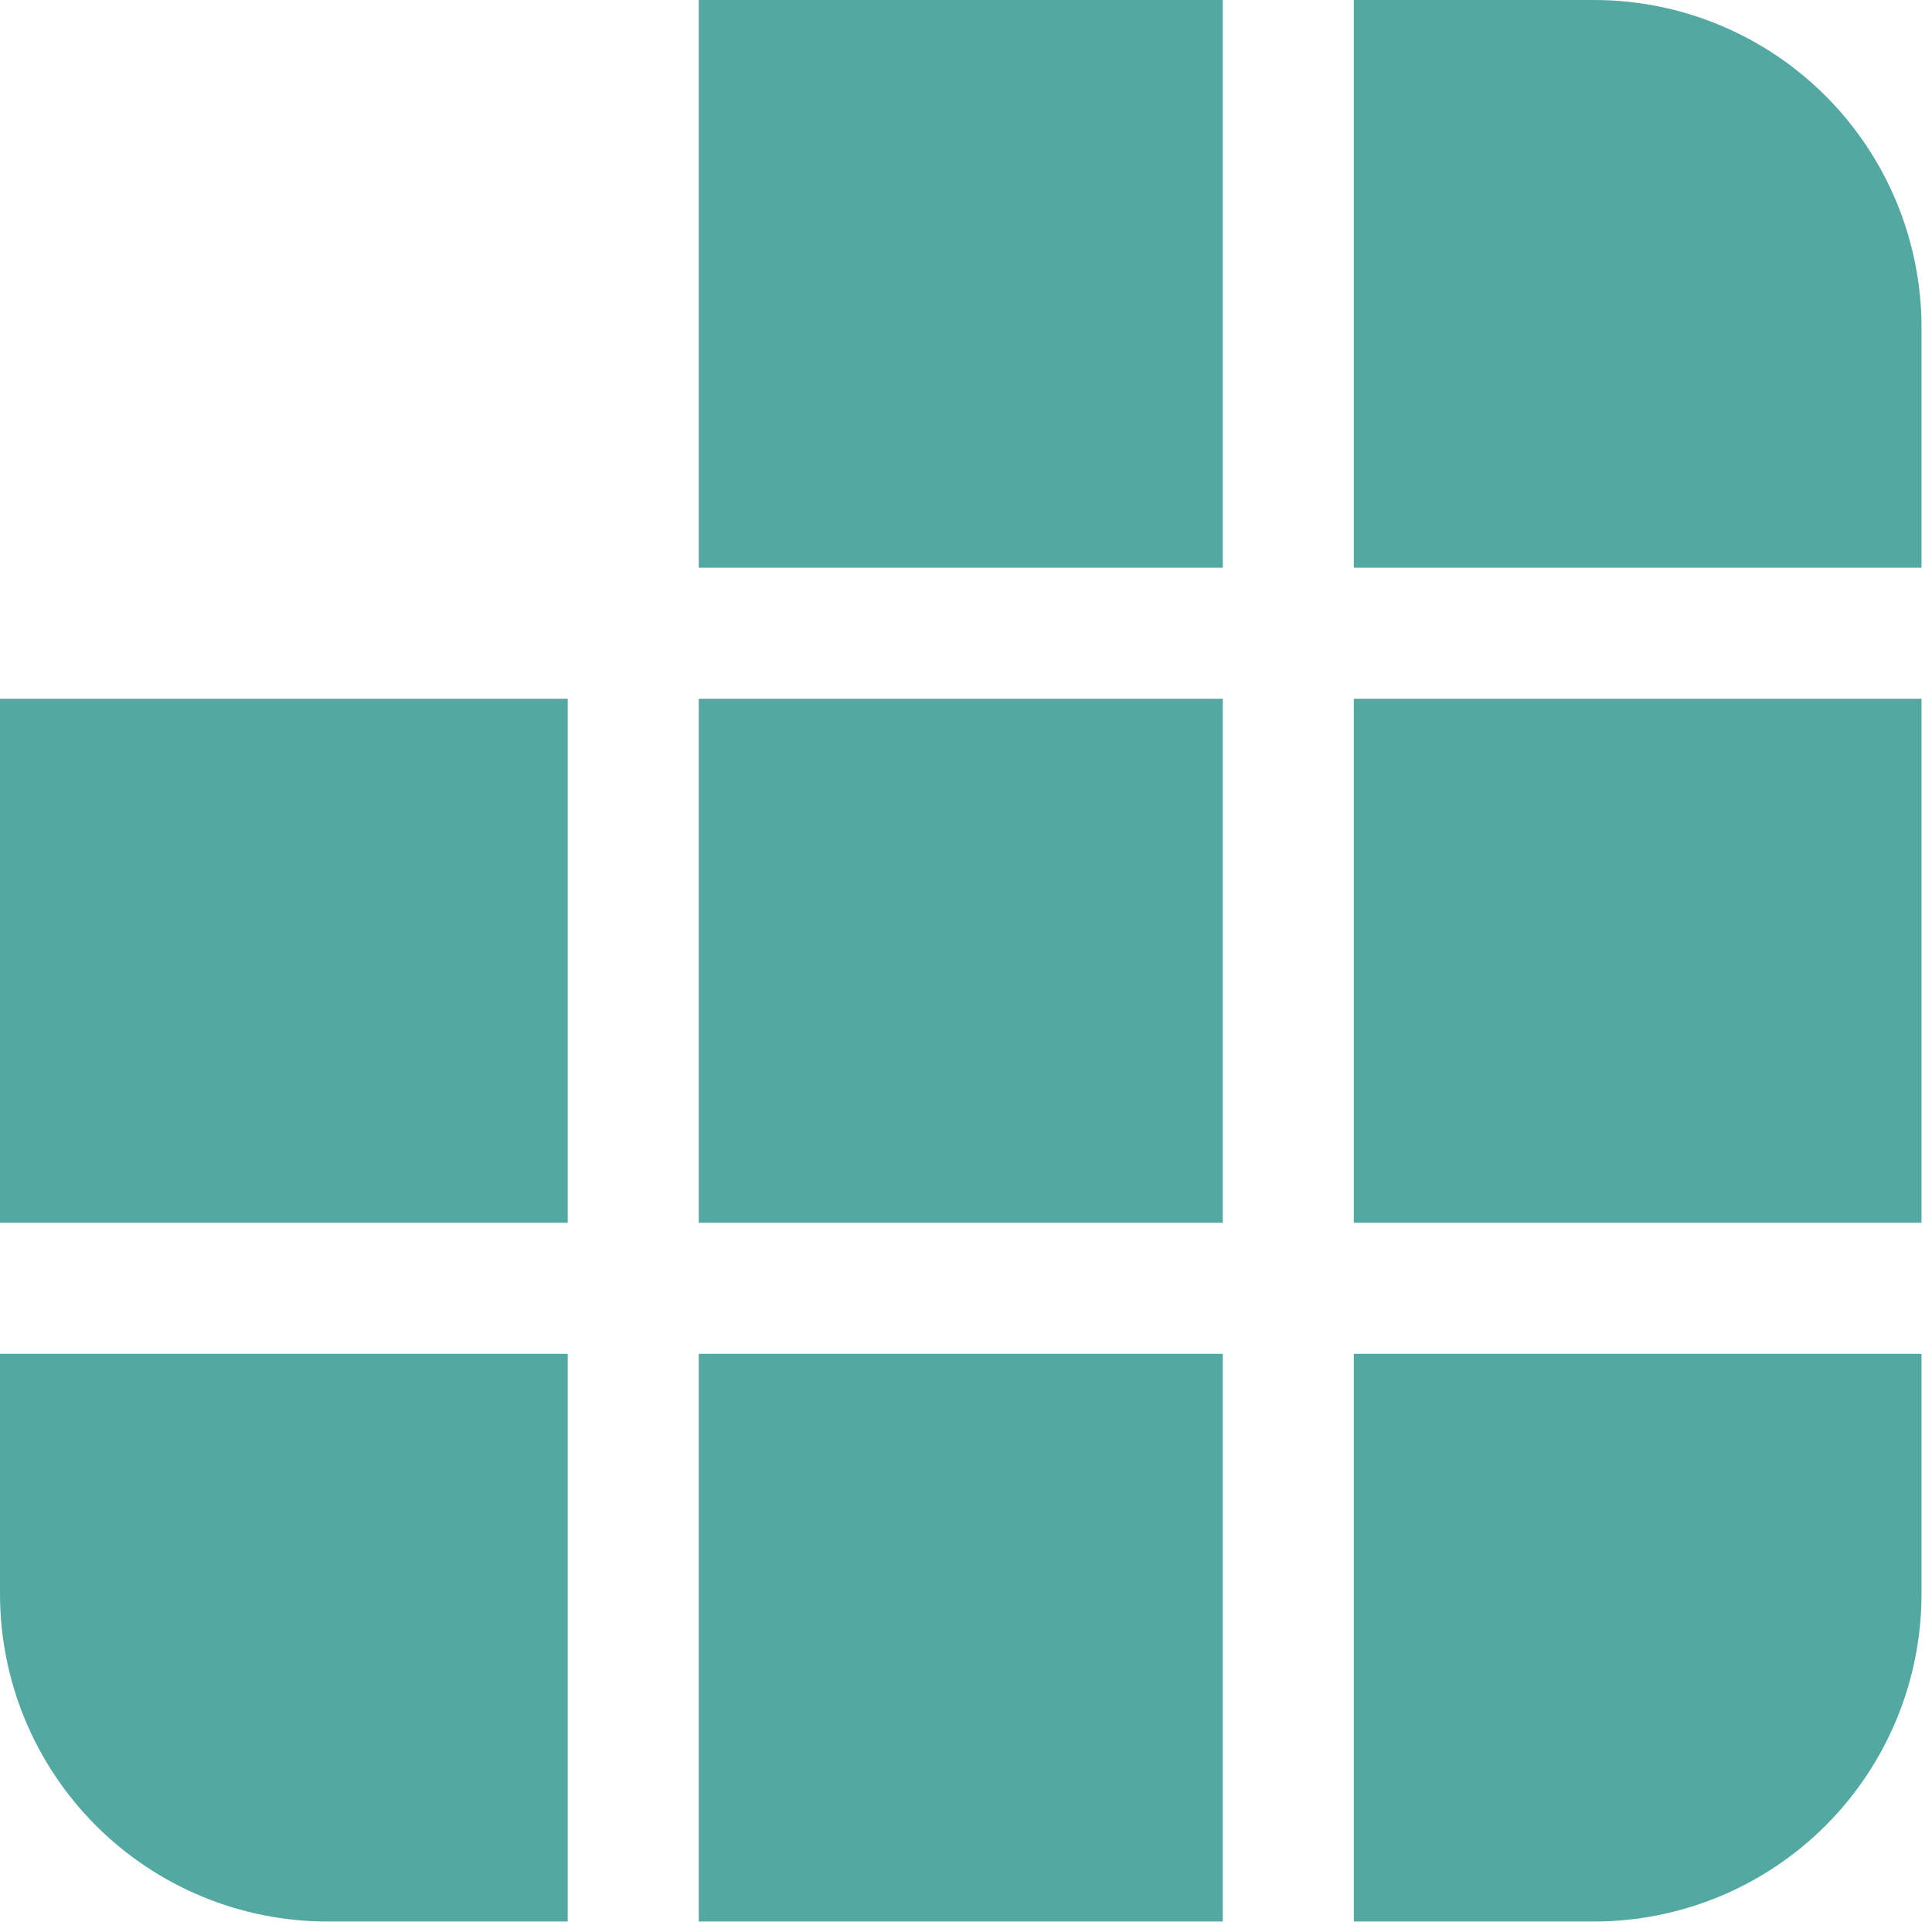 <svg width="79" height="79" viewBox="0 0 79 79" fill="none" xmlns="http://www.w3.org/2000/svg">
<path d="M0 28.571V50H23.214V28.571H0ZM0 55.357V65.179C0 68.731 1.411 72.137 3.923 74.649C6.434 77.16 9.841 78.571 13.393 78.571H23.214V55.357H0ZM28.571 78.571H50V55.357H28.571V78.571ZM55.357 78.571H65.179C68.731 78.571 72.137 77.16 74.649 74.649C77.16 72.137 78.571 68.731 78.571 65.179V55.357H55.357V78.571ZM78.571 50V28.571H55.357V50H78.571ZM78.571 23.214V13.393C78.571 9.841 77.16 6.434 74.649 3.923C72.137 1.411 68.731 0 65.179 0H55.357V23.214H78.571ZM50 0H28.571V23.214H50V0ZM50 28.571V50H28.571V28.571H50Z" fill="#54A8A2"/>
</svg>
